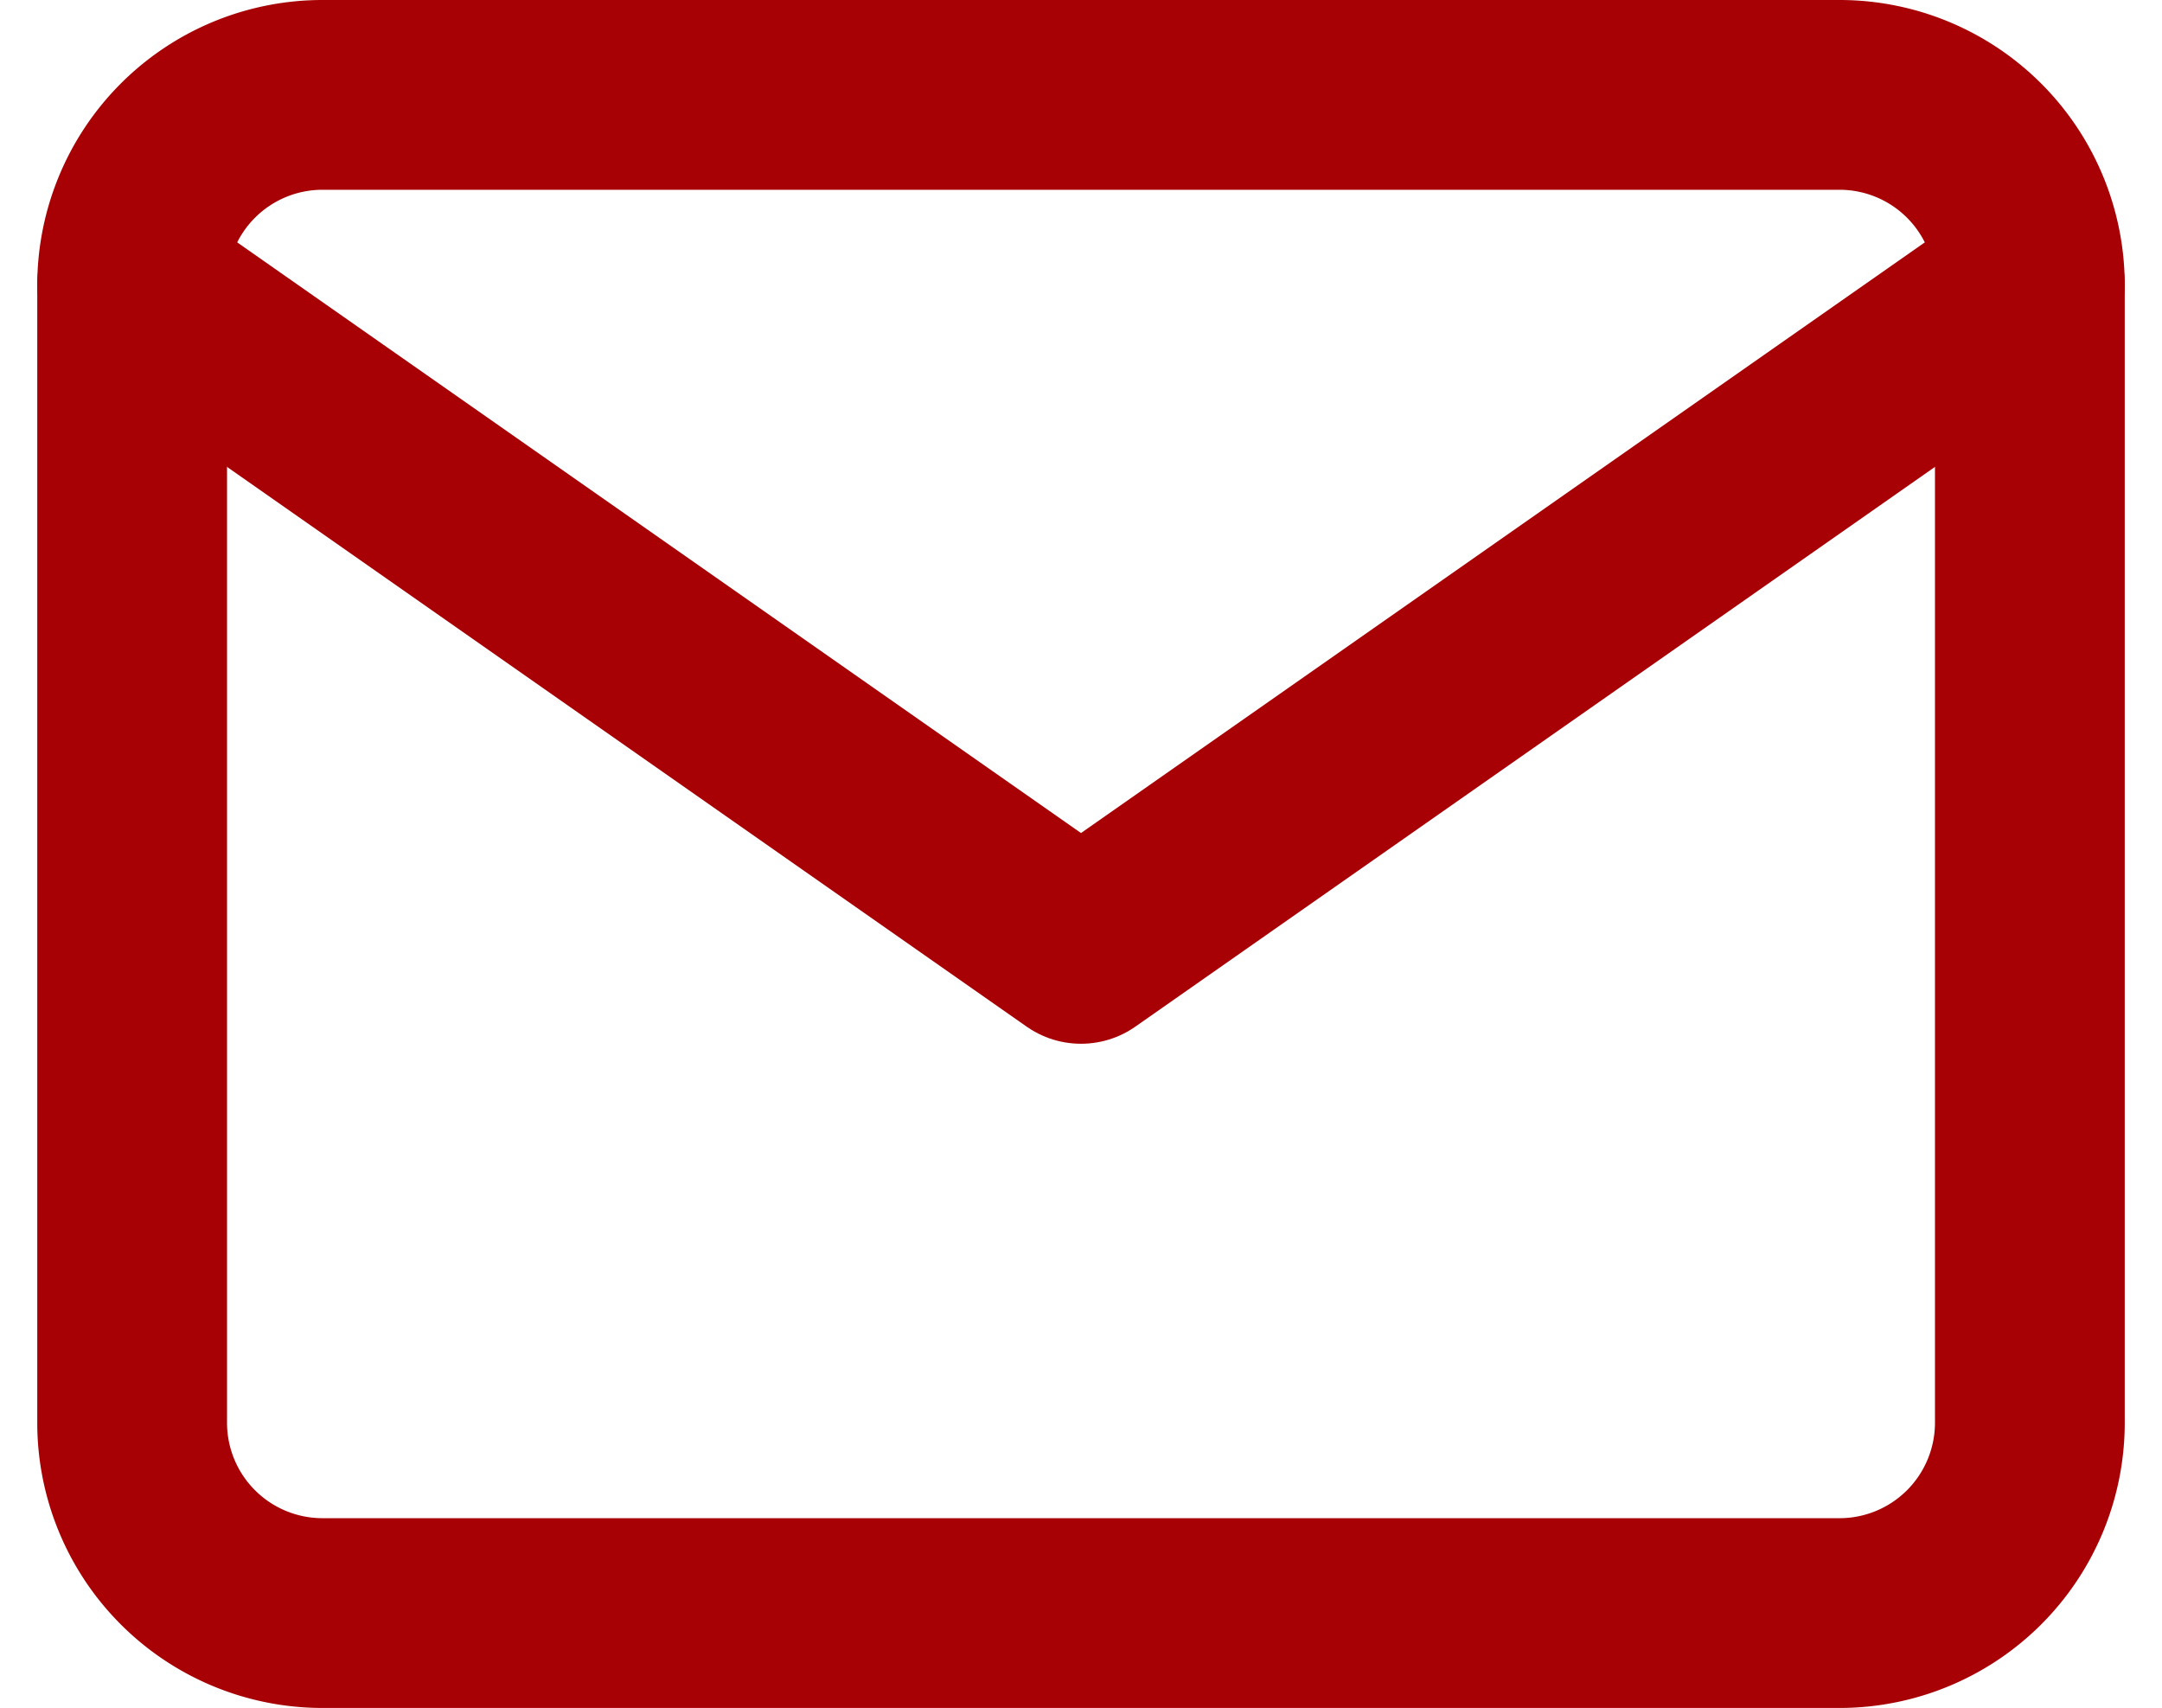 <svg xmlns="http://www.w3.org/2000/svg" width="34.178" height="27" viewBox="0 0 34.178 27">
  <g id="Icon_feather-mail" data-name="Icon feather-mail" transform="translate(-0.911 -4.5)">
    <path id="Caminho_8" data-name="Caminho 8" d="M6,6H30a3.009,3.009,0,0,1,3,3V27a3.009,3.009,0,0,1-3,3H6a3.009,3.009,0,0,1-3-3V9A3.009,3.009,0,0,1,6,6Z" fill="none" stroke="#a80105" stroke-linecap="round" stroke-linejoin="round" stroke-width="3"/>
    <path id="Caminho_9" data-name="Caminho 9" d="M33,9,18,19.5,3,9" fill="none" stroke="#a80105" stroke-linecap="round" stroke-linejoin="round" stroke-width="3"/>
  </g>
</svg>
